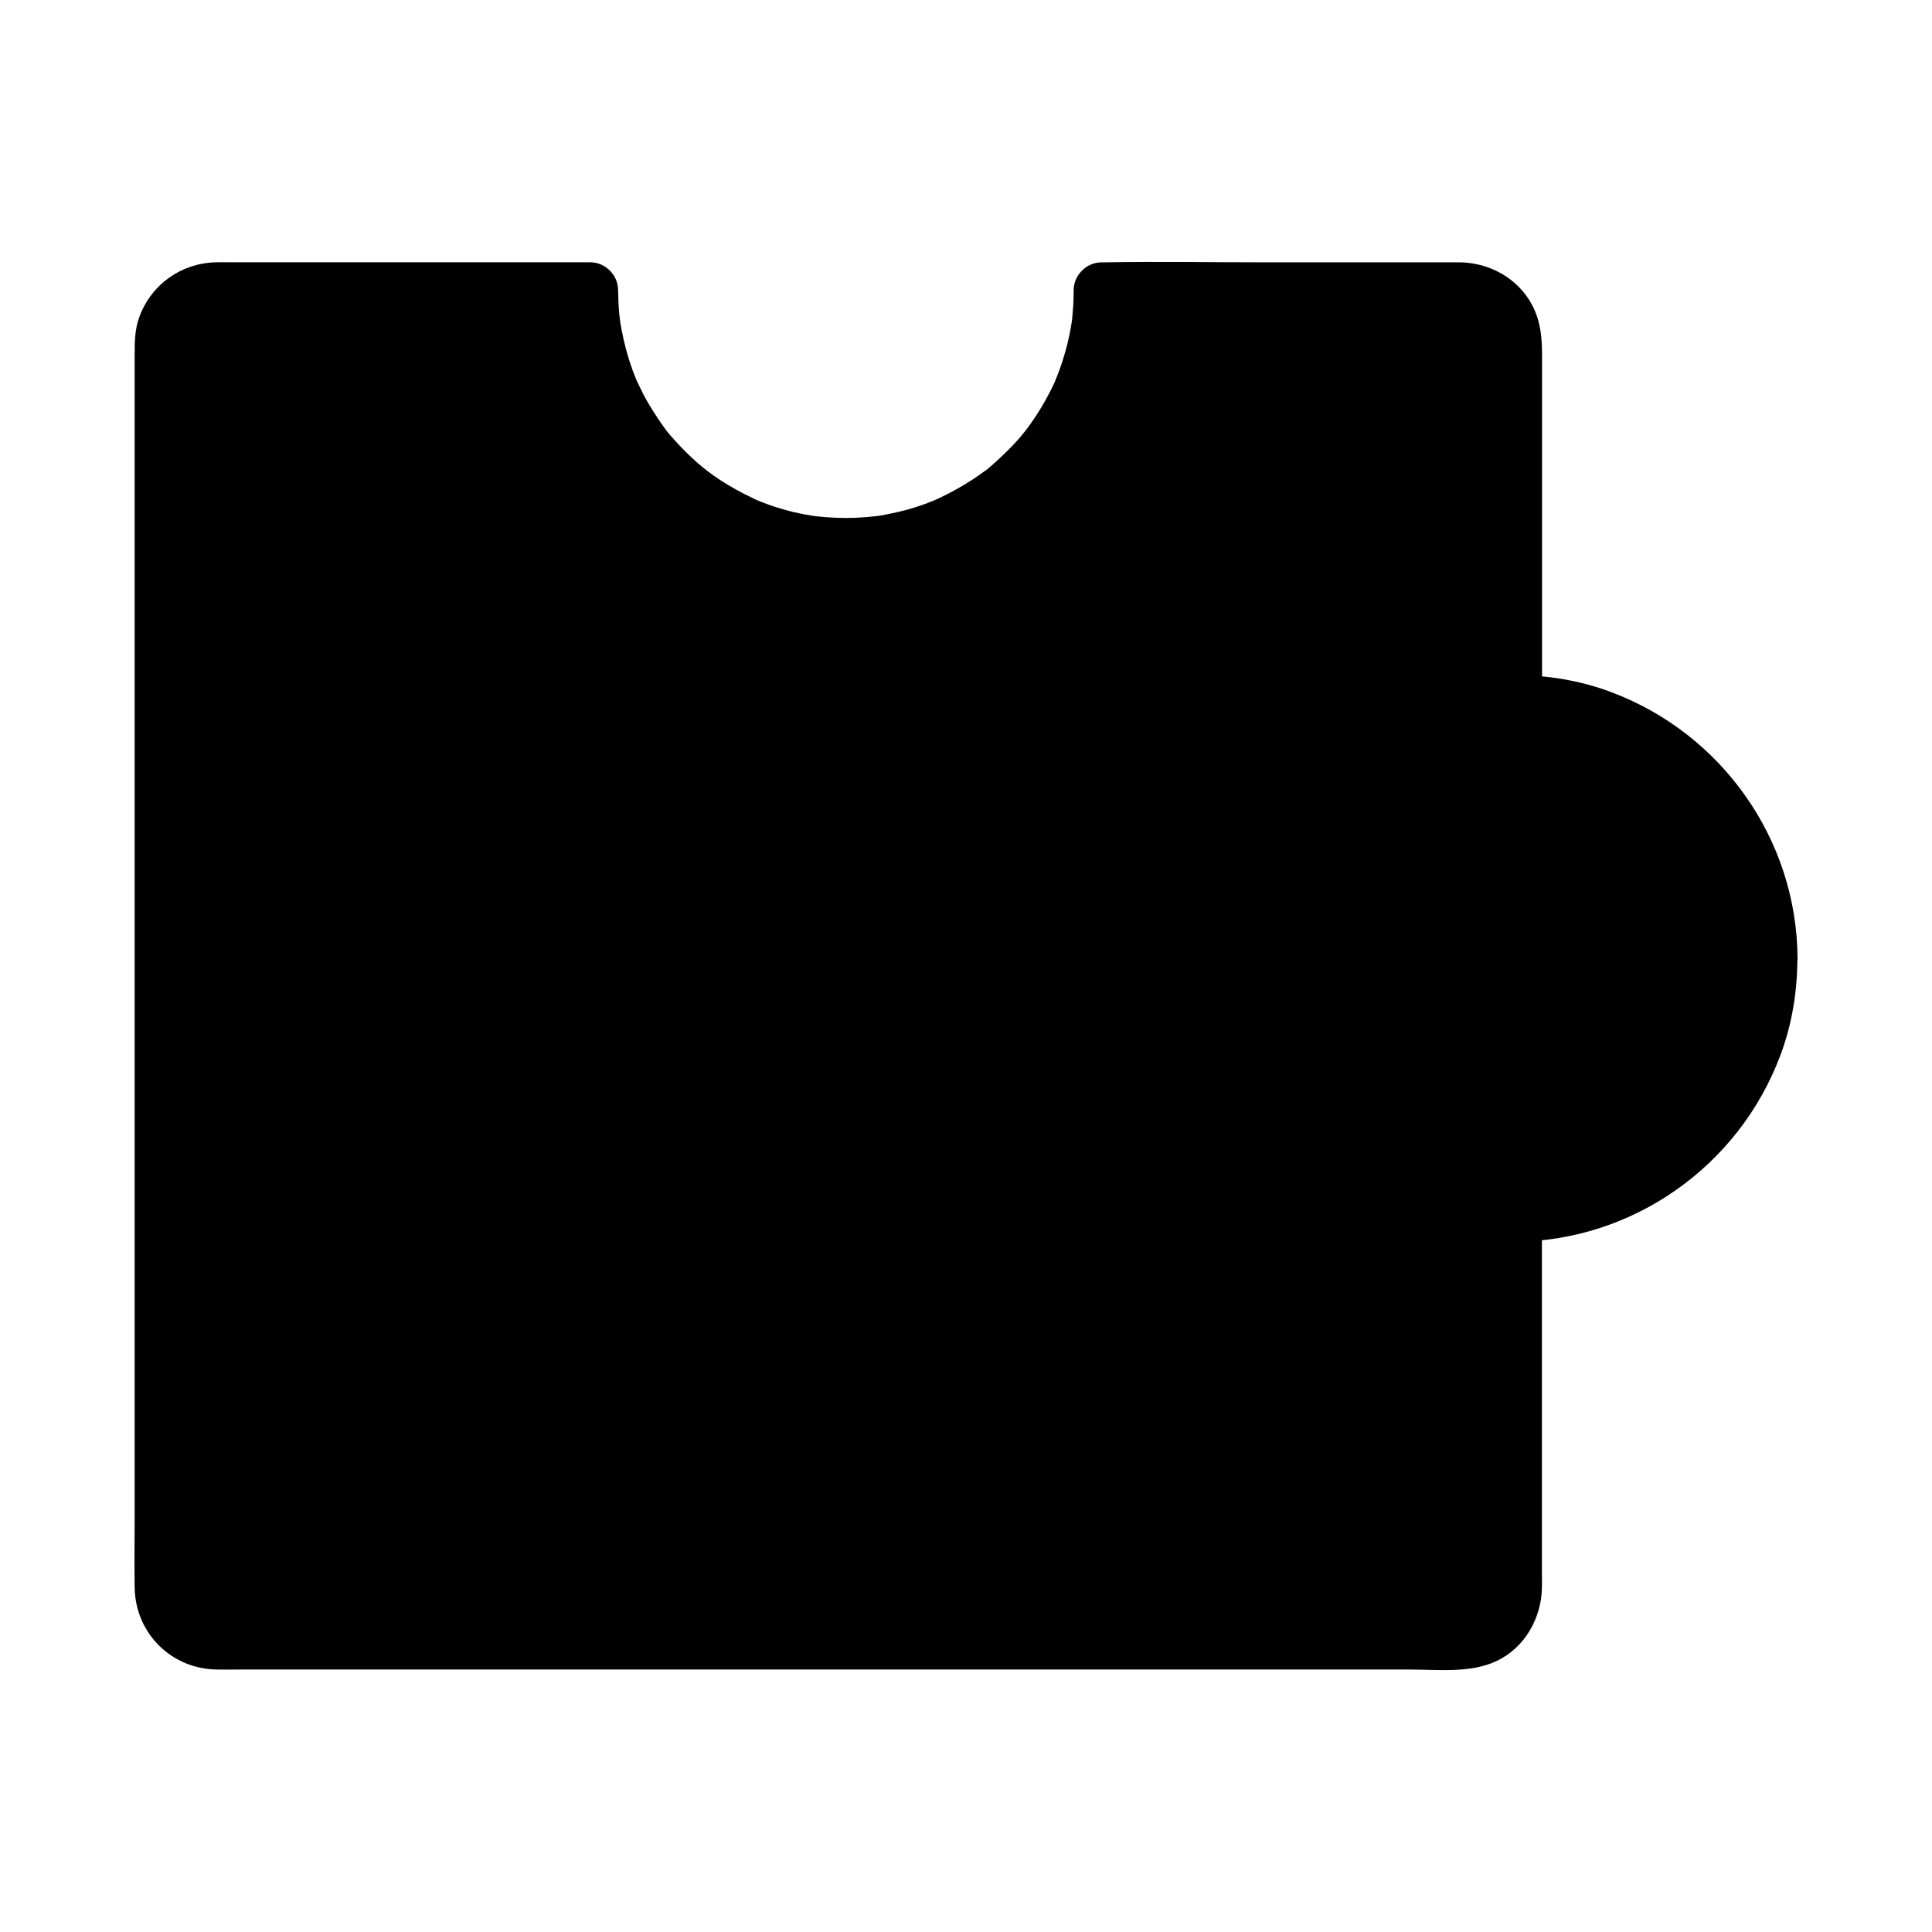 <?xml version="1.0" encoding="UTF-8"?>
<!-- Uploaded to: ICON Repo, www.svgrepo.com, Generator: ICON Repo Mixer Tools -->
<svg fill="#000000" width="800px" height="800px" version="1.1" viewBox="144 144 512 512" xmlns="http://www.w3.org/2000/svg">
 <g>
  <path d="m612.98 397.98c0 37.391-30.309 67.75-67.699 67.75v99.188c0 7.824-6.348 14.168-14.168 14.168h-329.89c-7.824 0-14.168-6.348-14.168-14.168l-0.004-329.84c-0.047-7.82 6.301-14.168 14.172-14.168h99.188c0 37.391 30.309 67.699 67.75 67.699 37.438 0 67.699-30.309 67.699-67.699h95.203c7.824 0 14.168 6.348 14.168 14.168v95.203c37.391 0 67.746 30.309 67.746 67.699z"/>
  <path d="m605.61 397.98c0 1.723-0.051 3.445-0.195 5.164-0.051 0.789-0.148 1.574-0.195 2.363 0 0.297-0.195 1.477 0 0.051-0.051 0.441-0.148 0.887-0.195 1.328-0.543 3.394-1.328 6.742-2.41 9.988-0.492 1.574-1.082 3.102-1.672 4.625 0.492-1.277-0.246 0.543-0.395 0.934-0.344 0.789-0.738 1.574-1.133 2.363-1.523 3-3.246 5.856-5.164 8.562-0.195 0.297-1.379 1.871-0.934 1.328 0.492-0.641-0.148 0.195-0.195 0.246-0.246 0.344-0.543 0.688-0.789 0.984-1.082 1.328-2.215 2.609-3.445 3.836-2.215 2.312-4.625 4.477-7.133 6.445 1.18-0.934-0.836 0.59-1.082 0.789-0.59 0.441-1.23 0.836-1.871 1.277-1.426 0.934-2.902 1.82-4.43 2.656-1.328 0.738-2.656 1.426-4.035 2.066-0.688 0.344-1.379 0.641-2.066 0.934 1.379-0.59-1.23 0.441-1.574 0.59-3.492 1.277-7.133 2.262-10.824 2.953-0.984 0.195-1.969 0.344-3 0.492 1.426-0.195-0.887 0.098-1.379 0.148-2.066 0.195-4.082 0.246-6.148 0.297-3.984 0-7.379 3.344-7.379 7.379v40.098 54.613c0 1.477 0.051 2.953 0 4.379 0 0.492 0 0.984-0.051 1.477 0.148-1.523-0.344 0.887-0.441 1.277 0.098-0.297 0.688-1.18 0 0.051-0.246 0.492-0.543 0.934-0.836 1.379-0.543 0.934 0.738-0.789 0 0.051-0.297 0.297-0.59 0.641-0.887 0.934-0.148 0.148-1.18 0.984-0.492 0.441 0.738-0.543-0.395 0.246-0.59 0.344-0.441 0.246-2.164 0.836-0.887 0.492-0.395 0.098-0.836 0.246-1.277 0.344-1.625 0.543 1.082 0.098-0.688 0.098-1.523 0.051-3.102 0-4.625 0h-29.027-49.543-61.551-64.402-58.352-43.199c-6.496 0-12.988 0.051-19.484 0h-0.297c-0.195 0-2.016-0.195-1.031-0.051 1.082 0.195-2.312-0.688-1.328-0.344 0.836 0.297-0.395-0.195-0.59-0.297-0.395-0.195-0.738-0.441-1.133-0.641-0.934-0.543 0.789 0.738-0.051 0-0.395-0.344-0.738-0.738-1.133-1.133-0.934-0.934-0.246-0.297-0.051 0-0.246-0.344-0.492-0.738-0.688-1.082s-0.441-0.738-0.59-1.133c0.543 1.277 0.098 0.195 0.051-0.098-0.098-0.441-0.195-0.836-0.297-1.277 0.297 1.328 0.051 0.297 0-0.051v-0.688-0.395-6.445-32.914-52.25-62.582-64.008-56.336-40.148-11.121-2.805-0.688-0.148-0.688c0-1.379-0.148 0.395 0.051-0.395 0.098-0.441 0.246-0.836 0.344-1.277 0.297-1.082-0.492 0.934-0.051-0.051 0.344-0.688 0.688-1.328 1.133-1.969-0.738 1.133 0.59-0.543 0.934-0.934 0.934-0.934 0.297-0.246 0-0.051 0.543-0.344 1.082-0.688 1.672-0.984 0.344-0.195 1.23-0.395 0.051 0 0.441-0.148 0.836-0.246 1.277-0.344 0.297-0.098 1.426-0.195 0-0.051 0.441-0.051 0.934-0.051 1.379-0.051h0.246 4.82 23.32 59.434 11.414l-7.379-7.379c0.148 31.488 20.074 59.629 49.496 70.602 28.98 10.773 63.32 1.574 83-22.238 11.316-13.676 17.562-30.602 17.664-48.363l-7.379 7.379h34.734 52.152 6.641 1.477 0.195s1.969 0.195 1.031 0.051c-0.887-0.148 2.117 0.641 1.328 0.344-0.641-0.246 1.082 0.59 1.426 0.789 1.133 0.59 0.395 0.246 0.051 0 0.344 0.297 0.641 0.543 0.934 0.887 0.246 0.246 0.441 0.492 0.641 0.688 0.738 0.789-0.543-0.934 0 0.051 0.148 0.297 0.344 0.543 0.492 0.836 0 0.051 0.738 1.723 0.441 0.887-0.246-0.641 0.297 1.277 0.395 1.625-0.297-1.277 0 0.195 0 0.738v0.246 4.184 48.805c0 13.727-0.297 27.504 0 41.23v0.738c0 3.984 3.394 7.379 7.379 7.379 1.723 0 3.445 0.051 5.164 0.195 0.789 0.051 1.574 0.148 2.363 0.195 0.297 0 1.477 0.195 0.051 0 0.441 0.051 0.887 0.148 1.328 0.195 3.394 0.543 6.742 1.328 9.988 2.41 1.574 0.492 3.102 1.082 4.625 1.672-1.277-0.492 0.543 0.246 0.934 0.395 0.789 0.344 1.574 0.738 2.363 1.133 3 1.523 5.856 3.246 8.562 5.164 0.297 0.195 1.871 1.379 1.328 0.934-0.641-0.492 0.195 0.148 0.246 0.195 0.344 0.246 0.688 0.543 0.984 0.789 1.328 1.082 2.609 2.215 3.836 3.445 2.312 2.215 4.477 4.625 6.445 7.133-0.934-1.18 0.59 0.836 0.789 1.082 0.441 0.59 0.836 1.23 1.277 1.871 0.934 1.426 1.82 2.902 2.656 4.43 0.738 1.328 1.426 2.656 2.066 4.035 0.344 0.688 0.641 1.379 0.934 2.066-0.59-1.379 0.441 1.23 0.59 1.574 1.277 3.492 2.262 7.133 2.953 10.824 0.195 0.984 0.344 1.969 0.492 3-0.195-1.426 0.098 0.887 0.148 1.379 0.148 1.973 0.199 3.988 0.246 6.055 0 3.836 3.394 7.578 7.379 7.379 3.984-0.195 7.379-3.246 7.379-7.379-0.148-31.488-20.074-59.629-49.496-70.602-8.117-3.051-16.926-4.477-25.586-4.477 2.461 2.461 4.922 4.922 7.379 7.379v-35.918-52.348c0-6.004 0.297-11.758-2.707-17.32-3.738-6.938-11.168-11.02-18.895-11.168h-3.344-48.609c-14.121 0-28.289-0.246-42.461 0h-0.738c-3.984 0-7.379 3.394-7.379 7.379 0 1.723-0.051 3.445-0.195 5.164-0.051 0.789-0.148 1.574-0.195 2.363 0 0.297-0.195 1.477 0 0.051-0.098 0.543-0.148 1.133-0.246 1.672-0.543 3.297-1.328 6.496-2.363 9.645-0.492 1.574-1.082 3.102-1.672 4.625 0.492-1.277-0.246 0.543-0.395 0.934-0.395 0.887-0.836 1.77-1.277 2.609-1.477 2.856-3.148 5.656-5.019 8.266-0.246 0.344-0.492 0.688-0.738 1.031-0.051 0.098-0.688 0.934-0.195 0.297 0.395-0.543-0.789 0.984-1.031 1.277-1.082 1.328-2.215 2.609-3.445 3.836-1.133 1.133-2.262 2.262-3.445 3.344-0.543 0.492-1.133 0.984-1.672 1.477-0.344 0.297-0.641 0.543-0.984 0.836-0.148 0.098-1.523 1.18-0.789 0.59 0.641-0.492-0.195 0.148-0.297 0.195-0.344 0.246-0.688 0.492-1.031 0.738-0.59 0.441-1.23 0.836-1.871 1.277-1.426 0.934-2.902 1.82-4.43 2.656-1.426 0.789-2.856 1.523-4.328 2.215-0.297 0.148-2.117 0.934-1.523 0.688 0.836-0.344-0.441 0.148-0.641 0.246-0.492 0.195-1.031 0.395-1.523 0.59-3.102 1.133-6.297 2.016-9.543 2.656-0.789 0.148-1.523 0.297-2.312 0.441-0.441 0.051-2.461 0.344-1.031 0.148-1.82 0.195-3.59 0.344-5.41 0.441-3.543 0.148-7.086 0-10.629-0.395-0.887-0.098 0.148 0.051 0.297 0.051-0.441-0.051-0.887-0.148-1.328-0.195-0.789-0.148-1.523-0.246-2.312-0.395-1.723-0.344-3.445-0.738-5.164-1.23-1.574-0.441-3.148-0.934-4.676-1.523-0.738-0.246-1.426-0.543-2.117-0.836-1.082-0.395 0.984 0.441-0.051 0-0.492-0.195-0.984-0.441-1.477-0.688-2.953-1.379-5.758-2.953-8.461-4.676-1.277-0.836-2.461-1.672-3.691-2.609 1.133 0.836-0.688-0.543-1.031-0.836-0.641-0.543-1.328-1.082-1.969-1.672-2.461-2.215-4.773-4.625-6.938-7.133-0.195-0.246-0.395-0.492-0.59-0.738 0 0-1.18-1.477-0.59-0.789 0.543 0.688-0.246-0.395-0.395-0.543-0.297-0.441-0.641-0.887-0.934-1.328-1.031-1.523-2.016-3.051-2.953-4.625-0.934-1.574-1.77-3.199-2.559-4.871-0.395-0.789-0.738-1.574-1.082-2.363 0.59 1.379-0.441-1.23-0.59-1.574-1.277-3.492-2.262-7.133-2.953-10.824-0.195-0.984-0.344-1.969-0.492-3 0.195 1.426-0.098-0.887-0.148-1.379-0.195-2.066-0.246-4.082-0.297-6.148 0-3.984-3.344-7.379-7.379-7.379h-41.031-54.367c-1.23 0-2.508-0.051-3.738 0-9.199 0.195-17.074 5.758-20.32 14.367-1.277 3.394-1.277 6.84-1.277 10.332v28.289 49.789 62.09 65.387 58.891 43.395c0 6.25-0.098 12.449 0 18.695 0.195 12.055 9.691 21.551 21.797 21.695 1.969 0.051 3.984 0 5.953 0h32.621 52.793 63.27 64.699 57.07 39.703c7.477 0 16.137 1.031 23.027-2.262 7.43-3.492 11.855-11.316 12.004-19.387 0.051-1.426 0-2.805 0-4.231v-23.172-60.121-11.562c-2.461 2.461-4.922 4.922-7.379 7.379 31.488-0.148 59.629-20.074 70.602-49.496 3.051-8.117 4.477-16.926 4.477-25.586 0-3.836-3.394-7.578-7.379-7.379-3.984 0.168-7.332 3.219-7.332 7.352z"/>
 </g>
</svg>
